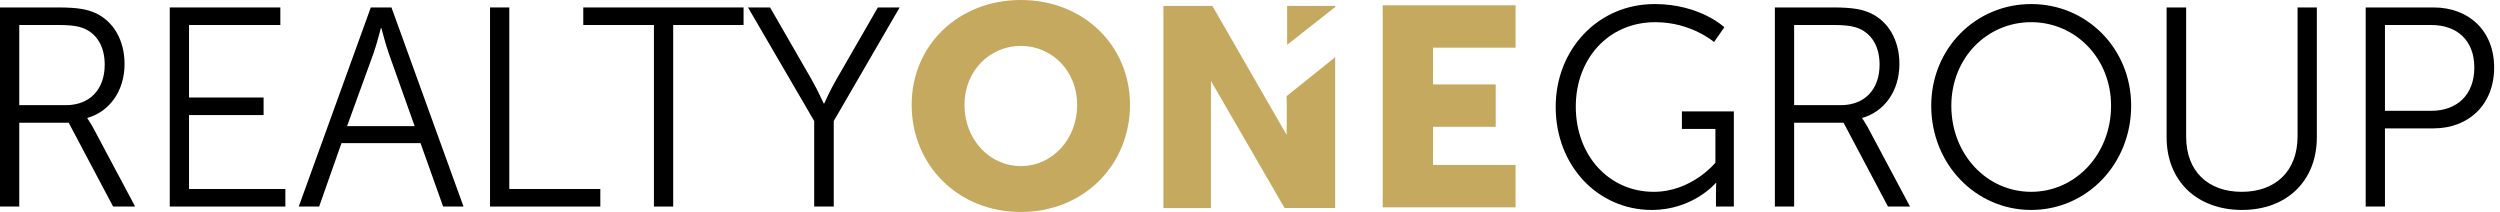 <svg xmlns:xlink="http://www.w3.org/1999/xlink" xmlns="http://www.w3.org/2000/svg" version="1.1" viewBox="0 0 401 34" height="34px" width="401px">
    
    <title>logoImg4</title>
    <desc>Created with Sketch.</desc>
    <g fill-rule="evenodd" fill="none" stroke-width="1" stroke="none" id="Layout-Playground">
        <g transform="translate(-260, -1891)" id="Logo">
            <g transform="translate(210, 1783)" id="logoImg04">
                <g transform="translate(50, 108)" id="Logo/Name-Only/Gold-ONE-with-Black">
                    <path fill="#000000" id="Fill-2" d="M10.571,16.867 C14.378,16.867 16.796,14.369 16.796,10.372 C16.796,7.737 15.766,5.784 13.93,4.784 C12.989,4.284 11.869,4.012 9.451,4.012 L3.09,4.012 L3.09,16.867 L10.571,16.867 Z M6.7513143e-14,1.195 L9.317,1.195 C12.542,1.195 13.974,1.513 15.229,2.058 C18.185,3.375 19.977,6.419 19.977,10.28 C19.977,14.596 17.558,17.912 14.019,18.911 L14.019,19.002 C14.019,19.002 14.333,19.411 14.825,20.275 L21.678,33.13 L18.141,33.13 L11.018,19.684 L3.09,19.684 L3.09,33.13 L6.7513143e-14,33.13 L6.7513143e-14,1.195 Z"></path>
                    <polygon points="27.229 1.195 44.966 1.195 44.966 4.012 30.32 4.012 30.32 15.641 42.28 15.641 42.28 18.457 30.32 18.457 30.32 30.313 45.773 30.313 45.773 33.13 27.229 33.13" fill="#000000" id="Fill-4"></polygon>
                    <path fill="#000000" id="Fill-6" d="M61.089,4.511 C61.089,4.511 60.418,7.146 59.88,8.646 L55.67,20.229 L66.509,20.229 L62.389,8.646 C61.851,7.146 61.179,4.511 61.179,4.511 L61.089,4.511 Z M67.45,22.955 L54.774,22.955 L51.191,33.13 L47.921,33.13 L59.478,1.195 L62.792,1.195 L74.348,33.13 L71.078,33.13 L67.45,22.955 Z"></path>
                    <polygon points="78.6 1.195 81.691 1.195 81.691 30.313 96.292 30.313 96.292 33.13 78.6 33.13" fill="#000000" id="Fill-8"></polygon>
                    <polygon points="104.89 4.012 93.558 4.012 93.558 1.195 119.268 1.195 119.268 4.012 107.98 4.012 107.98 33.13 104.89 33.13" fill="#000000" id="Fill-10"></polygon>
                    <path fill="#000000" id="Fill-12" d="M130.597,19.411 L119.982,1.195 L123.52,1.195 L130.194,12.779 C131.134,14.415 132.12,16.595 132.12,16.595 L132.21,16.595 C132.21,16.595 133.15,14.46 134.136,12.779 L140.809,1.195 L144.303,1.195 L133.733,19.411 L133.733,33.13 L130.597,33.13 L130.597,19.411 Z"></path>
                    <path fill="#000000" id="Fill-14" d="M265.387,0.65 C272.689,0.65 276.586,4.375 276.586,4.375 L274.928,6.738 C274.928,6.738 271.255,3.557 265.521,3.557 C257.907,3.557 252.756,9.509 252.756,17.094 C252.756,24.954 258.087,30.768 265.253,30.768 C271.389,30.768 275.152,26.089 275.152,26.089 L275.152,20.683 L269.777,20.683 L269.777,17.866 L278.108,17.866 L278.108,33.13 L275.241,33.13 L275.241,30.723 C275.241,30.041 275.287,29.36 275.287,29.36 L275.196,29.36 C275.196,29.36 271.569,33.676 264.94,33.676 C256.34,33.676 249.532,26.634 249.532,17.14 C249.532,7.918 256.34,0.65 265.387,0.65"></path>
                    <path fill="#000000" id="Fill-16" d="M295.26,16.867 C299.067,16.867 301.485,14.369 301.485,10.372 C301.485,7.737 300.455,5.784 298.619,4.784 C297.678,4.284 296.558,4.012 294.14,4.012 L287.779,4.012 L287.779,16.867 L295.26,16.867 Z M284.689,1.195 L294.006,1.195 C297.23,1.195 298.663,1.513 299.918,2.058 C302.874,3.375 304.666,6.419 304.666,10.28 C304.666,14.596 302.247,17.912 298.708,18.911 L298.708,19.002 C298.708,19.002 299.022,19.411 299.514,20.275 L306.367,33.13 L302.83,33.13 L295.707,19.684 L287.779,19.684 L287.779,33.13 L284.689,33.13 L284.689,1.195 Z"></path>
                    <path fill="#000000" id="Fill-18" d="M325.803,30.768 C332.881,30.768 338.614,24.771 338.614,16.958 C338.614,9.326 332.881,3.557 325.803,3.557 C318.682,3.557 312.993,9.326 312.993,16.958 C312.993,24.771 318.682,30.768 325.803,30.768 M325.803,0.65 C334.718,0.65 341.839,7.782 341.839,16.958 C341.839,26.316 334.718,33.676 325.803,33.676 C316.89,33.676 309.769,26.316 309.769,16.958 C309.769,7.782 316.89,0.65 325.803,0.65"></path>
                    <path fill="#000000" id="Fill-20" d="M347.523,1.195 L350.659,1.195 L350.659,21.955 C350.659,27.452 354.152,30.768 359.572,30.768 C364.993,30.768 368.53,27.452 368.53,21.864 L368.53,1.195 L371.622,1.195 L371.622,22.001 C371.622,29.087 366.739,33.675 359.617,33.675 C352.451,33.675 347.523,29.087 347.523,22.001 L347.523,1.195 Z"></path>
                    <path fill="#000000" id="Fill-22" d="M389.938,17.776 C394.148,17.776 396.881,15.186 396.881,10.826 C396.881,6.511 394.148,4.012 389.983,4.012 L382.547,4.012 L382.547,17.776 L389.938,17.776 Z M379.457,1.195 L390.341,1.195 C395.985,1.195 400.06,4.92 400.06,10.826 C400.06,16.776 395.985,20.592 390.341,20.592 L382.547,20.592 L382.547,33.13 L379.457,33.13 L379.457,1.195 Z"></path>
                    <path fill="#C5A95E" id="Fill-24" d="M163.741,26.639 C158.731,26.639 154.705,22.406 154.705,16.793 C154.705,11.409 158.731,7.361 163.741,7.361 C168.751,7.361 172.777,11.409 172.777,16.793 C172.777,22.406 168.751,26.639 163.741,26.639 M163.741,-2.68427256e-15 C153.628,-2.68427256e-15 146.23,7.361 146.23,16.793 C146.23,26.454 153.628,34 163.741,34 C173.855,34 181.251,26.454 181.251,16.793 C181.251,7.361 173.855,-2.68427256e-15 163.741,-2.68427256e-15"></path>
                    <polygon points="243.096 7.648 243.096 0.849 221.786 0.849 221.786 33.259 243.096 33.259 243.096 26.459 229.858 26.459 229.858 20.34 239.914 20.34 239.914 13.541 229.858 13.541 229.858 7.648" fill="#C5A95E" id="Fill-26"></polygon>
                    <path fill="#C5A95E" id="Fill-28" d="M206.366,21.62 L194.464,0.95 L194.238,0.95 L194.138,0.95 L186.61,0.95 L186.61,33.37 L194.238,33.37 L194.238,12.98 L206.043,33.36 L214.162,33.36 L214.162,9.173 L206.366,15.428 C206.459,17.371 206.366,21.62 206.366,21.62"></path>
                    <polygon points="206.457 7.187 214.162 1.126 214.162 0.95 206.457 0.95" fill="#C5A95E" id="Fill-30"></polygon>
                </g>
            </g>
        </g>
    </g>
</svg>